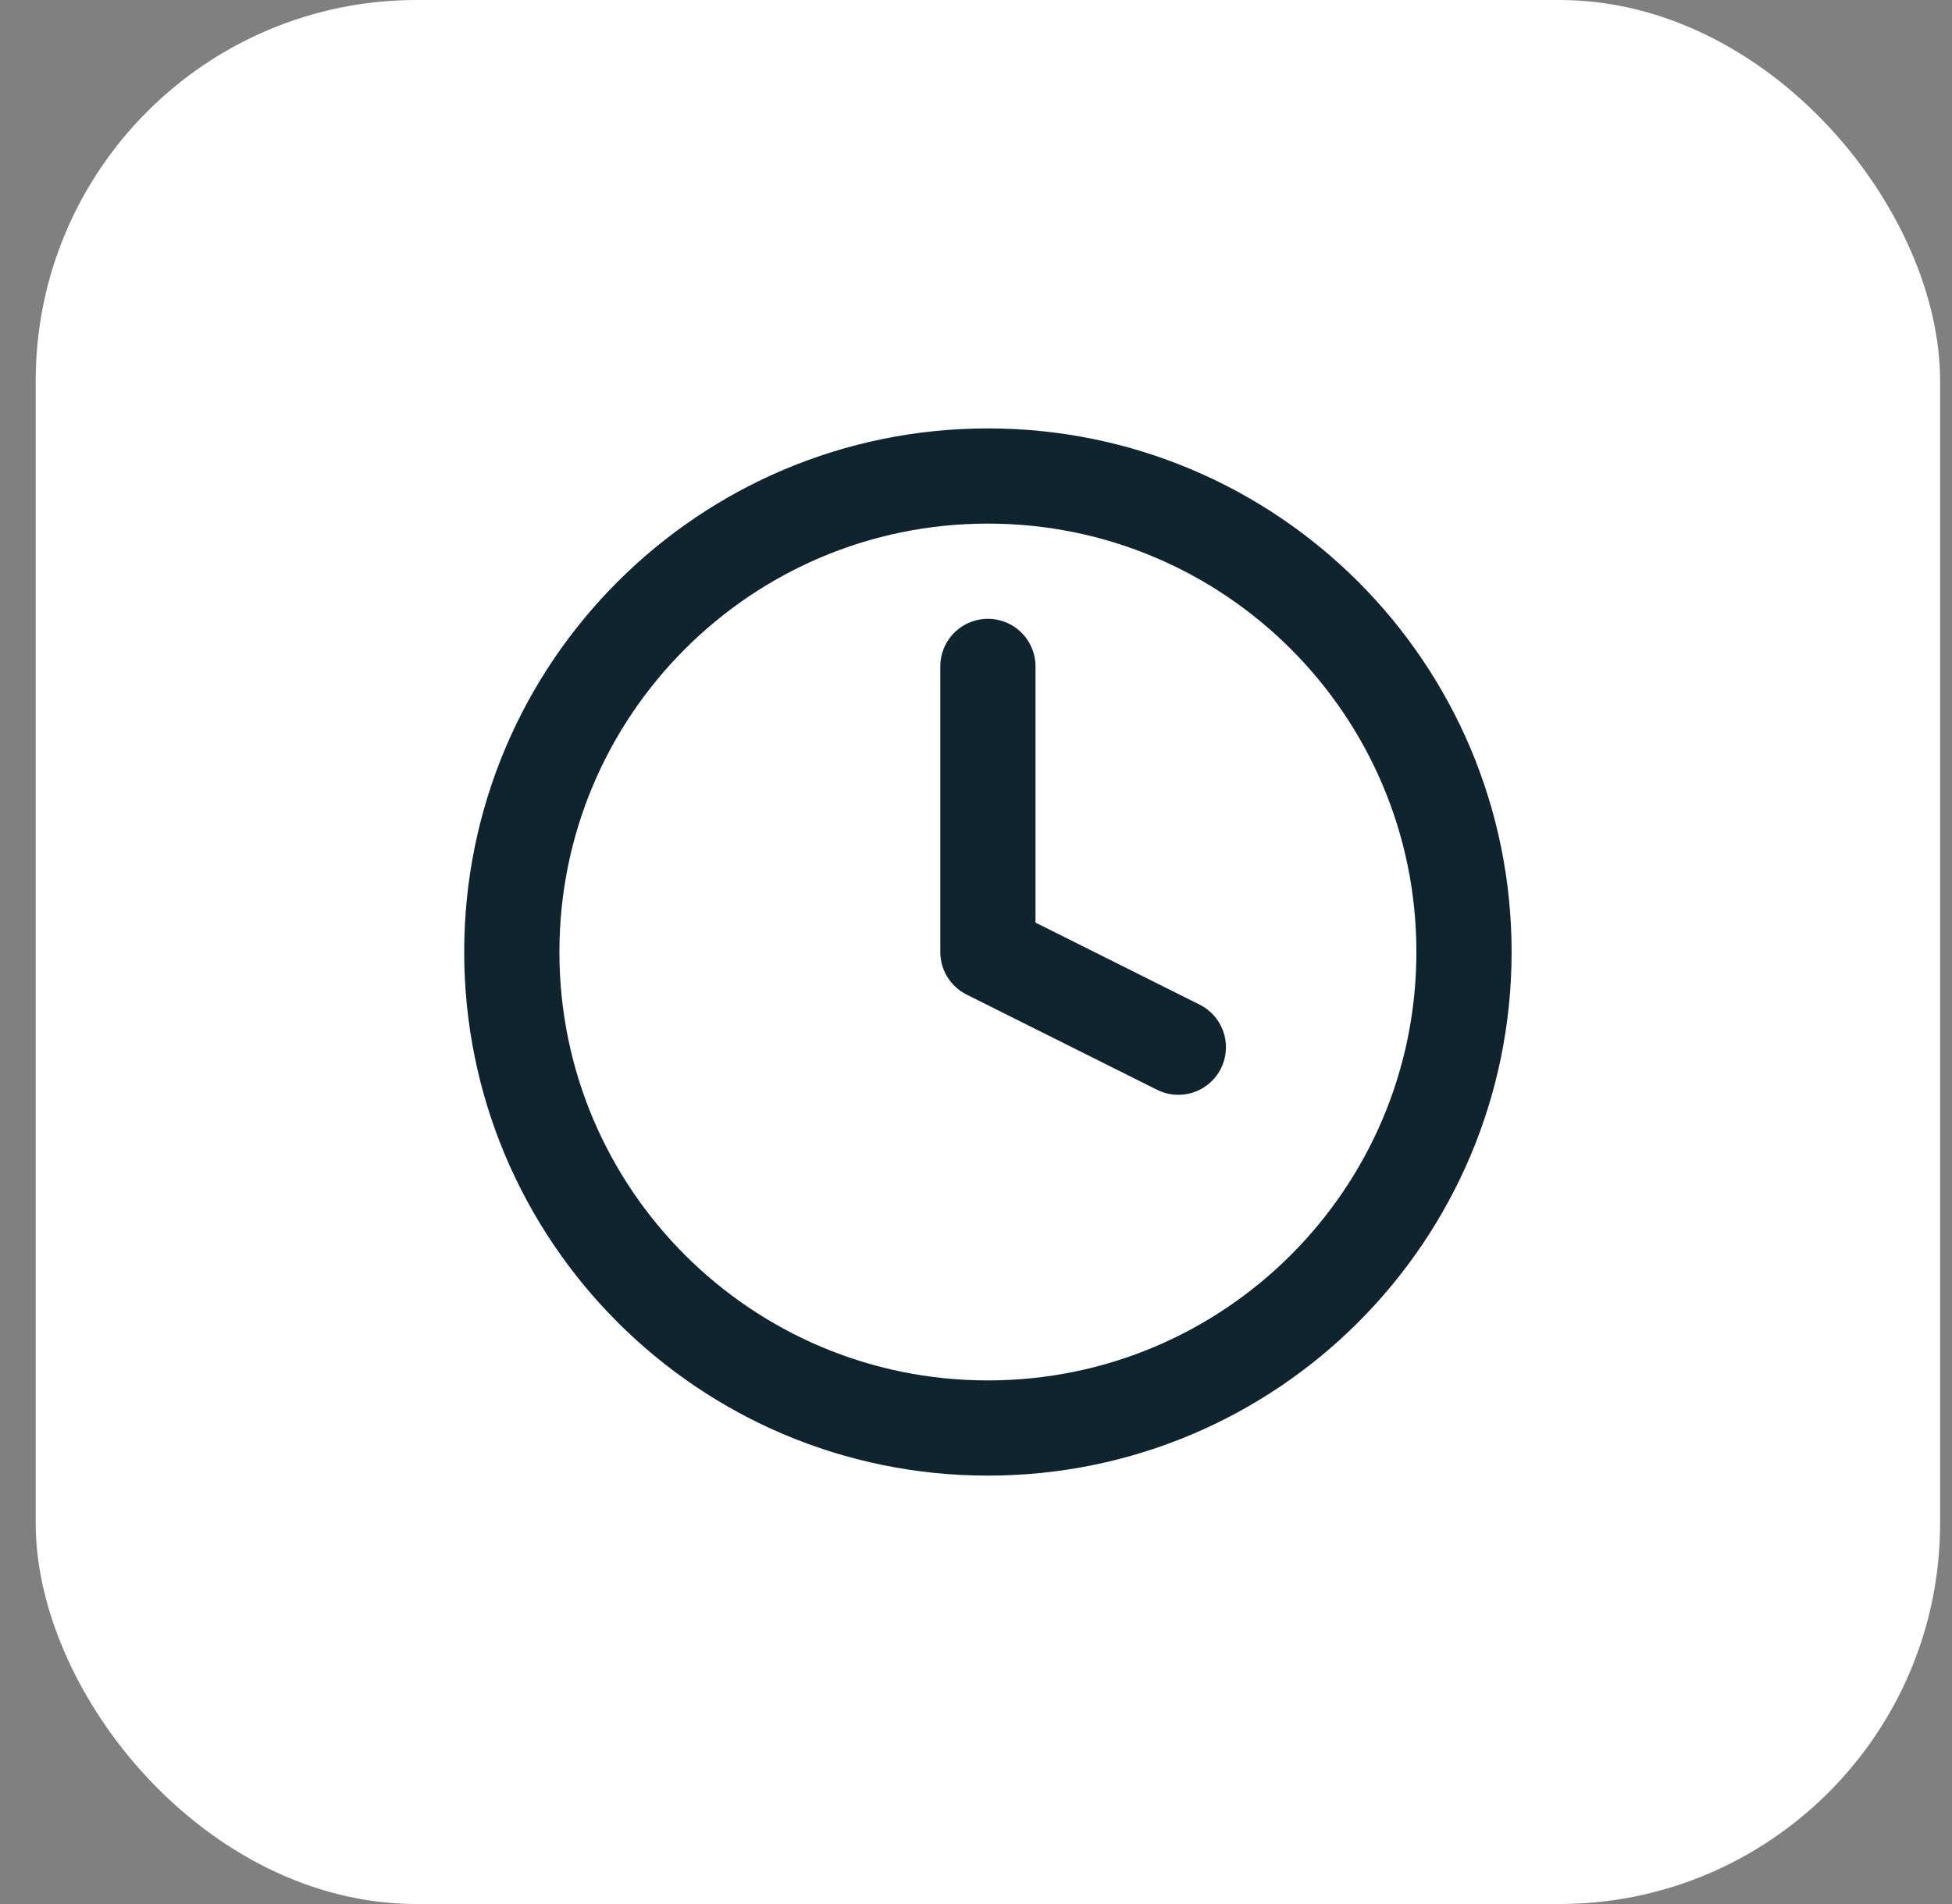 <svg xmlns="http://www.w3.org/2000/svg" width="41" height="40" viewBox="0 0 41 40" fill="none"><rect x="0" y="0" width="41" height="40" fill="#808080" stroke="none"/><rect x="0.75" width="40" height="40" rx="8" fill="white"></rect><path d="M20.75 30C26.273 30 30.75 25.523 30.75 20C30.75 14.477 26.273 10 20.75 10C15.227 10 10.75 14.477 10.75 20C10.75 25.523 15.227 30 20.75 30Z" stroke="#10242F" stroke-width="2" stroke-linecap="round" stroke-linejoin="round"></path><path d="M20.75 14V20L24.75 22" stroke="#10242F" stroke-width="2" stroke-linecap="round" stroke-linejoin="round"></path></svg>
